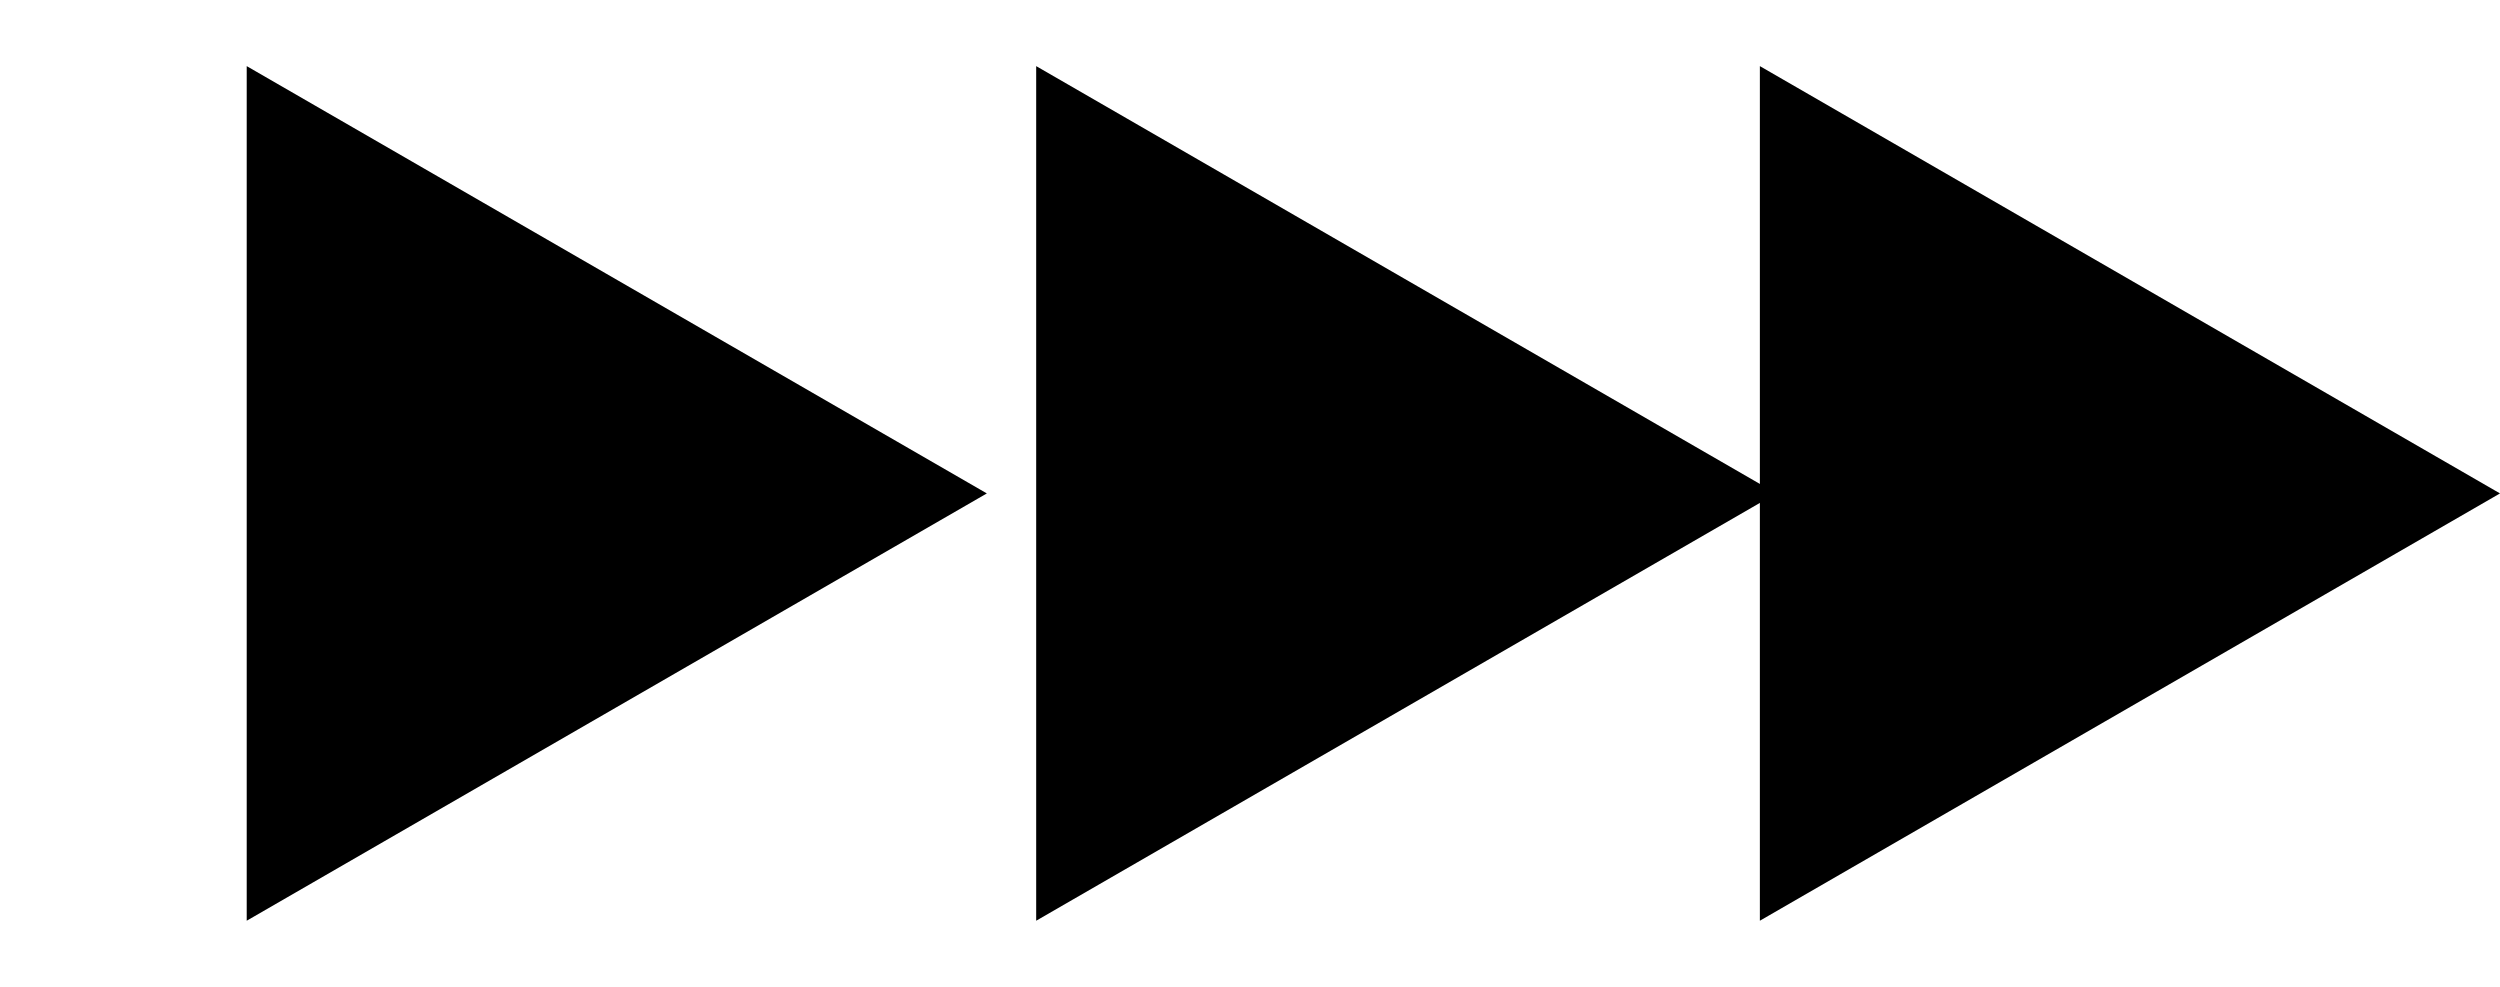 <svg xmlns="http://www.w3.org/2000/svg" width="38" height="15" viewBox="0 0 38 15" fill="none"><path d="M15 7.5L3.75 13.995L3.75 1.005L15 7.5Z" fill="black"></path><path d="M27 7.5L15.75 13.995L15.75 1.005L27 7.5Z" fill="black"></path><path d="M38 7.5L26.75 13.995L26.75 1.005L38 7.5Z" fill="black"></path></svg>